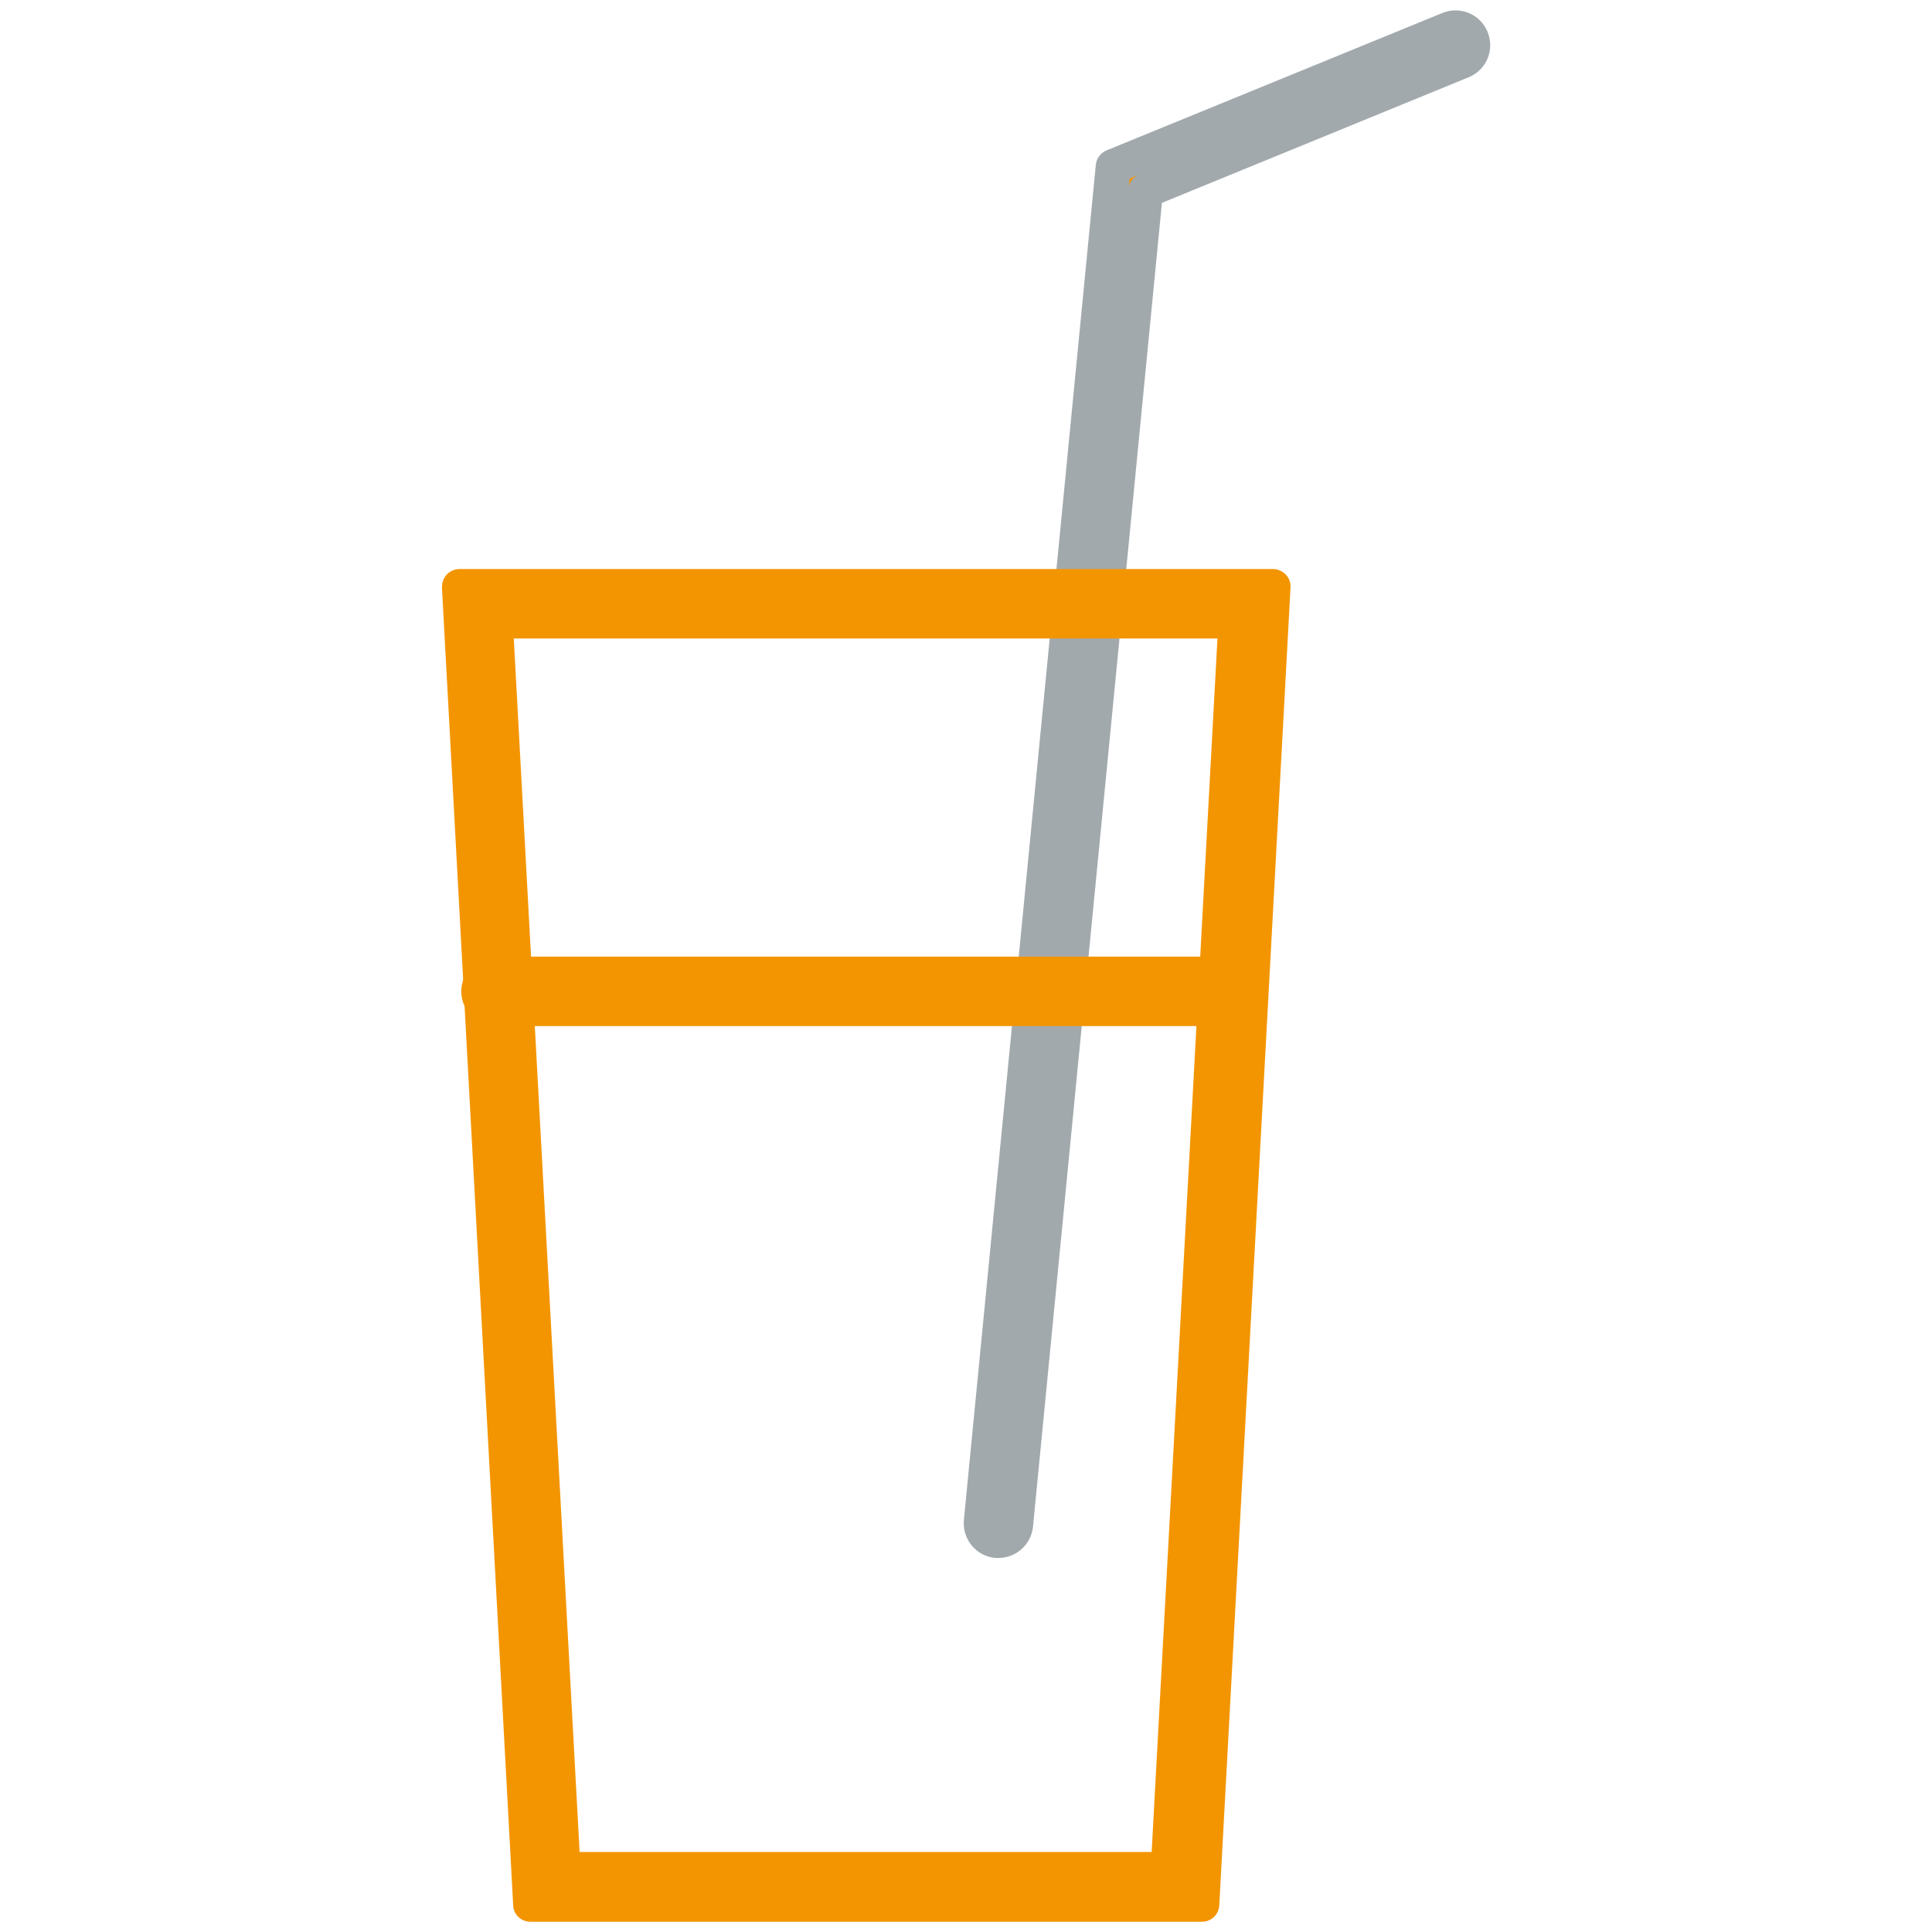 <?xml version="1.0" encoding="UTF-8"?>
<svg id="Calque_1" data-name="Calque 1" xmlns="http://www.w3.org/2000/svg" viewBox="0 0 64 64">
  <defs>
    <style>
      .cls-1 {
        fill: #a2a9ad;
      }

      .cls-1, .cls-2 {
        stroke-width: 0px;
      }

      .cls-2 {
        fill: #f39501;
      }
    </style>
  </defs>
  <g>
    <path class="cls-2" d="M33.08,51.04s-.04,0-.06,0c-.32-.03-.55-.31-.52-.63l4.37-44.89L48,.96c.29-.12.63.02.75.31.12.29-.02.63-.31.75l-10.48,4.3-4.3,44.2c-.03.3-.28.52-.57.52Z"/>
    <path class="cls-1" d="M33.08,51.61s-.09,0-.11,0c-.64-.06-1.1-.63-1.04-1.26l4.37-44.89c.02-.21.16-.4.36-.48L47.78.43c.59-.24,1.26.04,1.5.63.24.59-.04,1.26-.63,1.5l-10.16,4.16-4.27,43.85c-.06.59-.55,1.04-1.15,1.04ZM33.08,50.46v.58s0-.58,0-.58c0,0,0,0,0,0ZM37.42,5.92l-4.34,44.54,4.3-44.2c.02-.21.15-.39.34-.47l-.31.13Z"/>
  </g>
  <g>
    <path class="cls-2" d="M39.79,63.08h-22.22l-2.36-43.66h26.95l-2.36,43.66ZM18.66,61.93h20.04l2.24-41.35h-24.52l2.24,41.35Z"/>
    <path class="cls-2" d="M39.79,63.66h-22.22c-.31,0-.56-.24-.57-.54l-2.36-43.66c0-.16.05-.31.16-.43.11-.11.26-.18.42-.18h26.95c.16,0,.31.07.42.18.11.11.17.27.16.43l-2.36,43.66c-.02.31-.27.54-.57.54ZM18.11,62.51h21.13l.03-.54c-.02.3-.27.54-.57.54h-20.04c-.3,0-.55-.23-.57-.54l.03.54ZM19.2,61.35h18.95l2.18-40.2h-23.31l2.18,40.2ZM40.94,20c.16,0,.31.07.42.18.1.11.16.25.16.39l.03-.57h-.61ZM15.81,20l.03.57c0-.15.06-.29.16-.39.11-.11.26-.18.42-.18h-.61Z"/>
  </g>
  <g>
    <path class="cls-2" d="M40.78,33.42h-24.35c-.32,0-.58-.26-.58-.58s.26-.58.58-.58h24.35c.32,0,.58.26.58.58s-.26.58-.58.58Z"/>
    <path class="cls-2" d="M40.78,33.99h-24.35c-.64,0-1.15-.52-1.15-1.15s.52-1.15,1.15-1.15h24.35c.64,0,1.15.52,1.15,1.15s-.52,1.15-1.15,1.15ZM40.78,32.84v.58-.58s0,0,0,0Z"/>
  </g>
</svg>